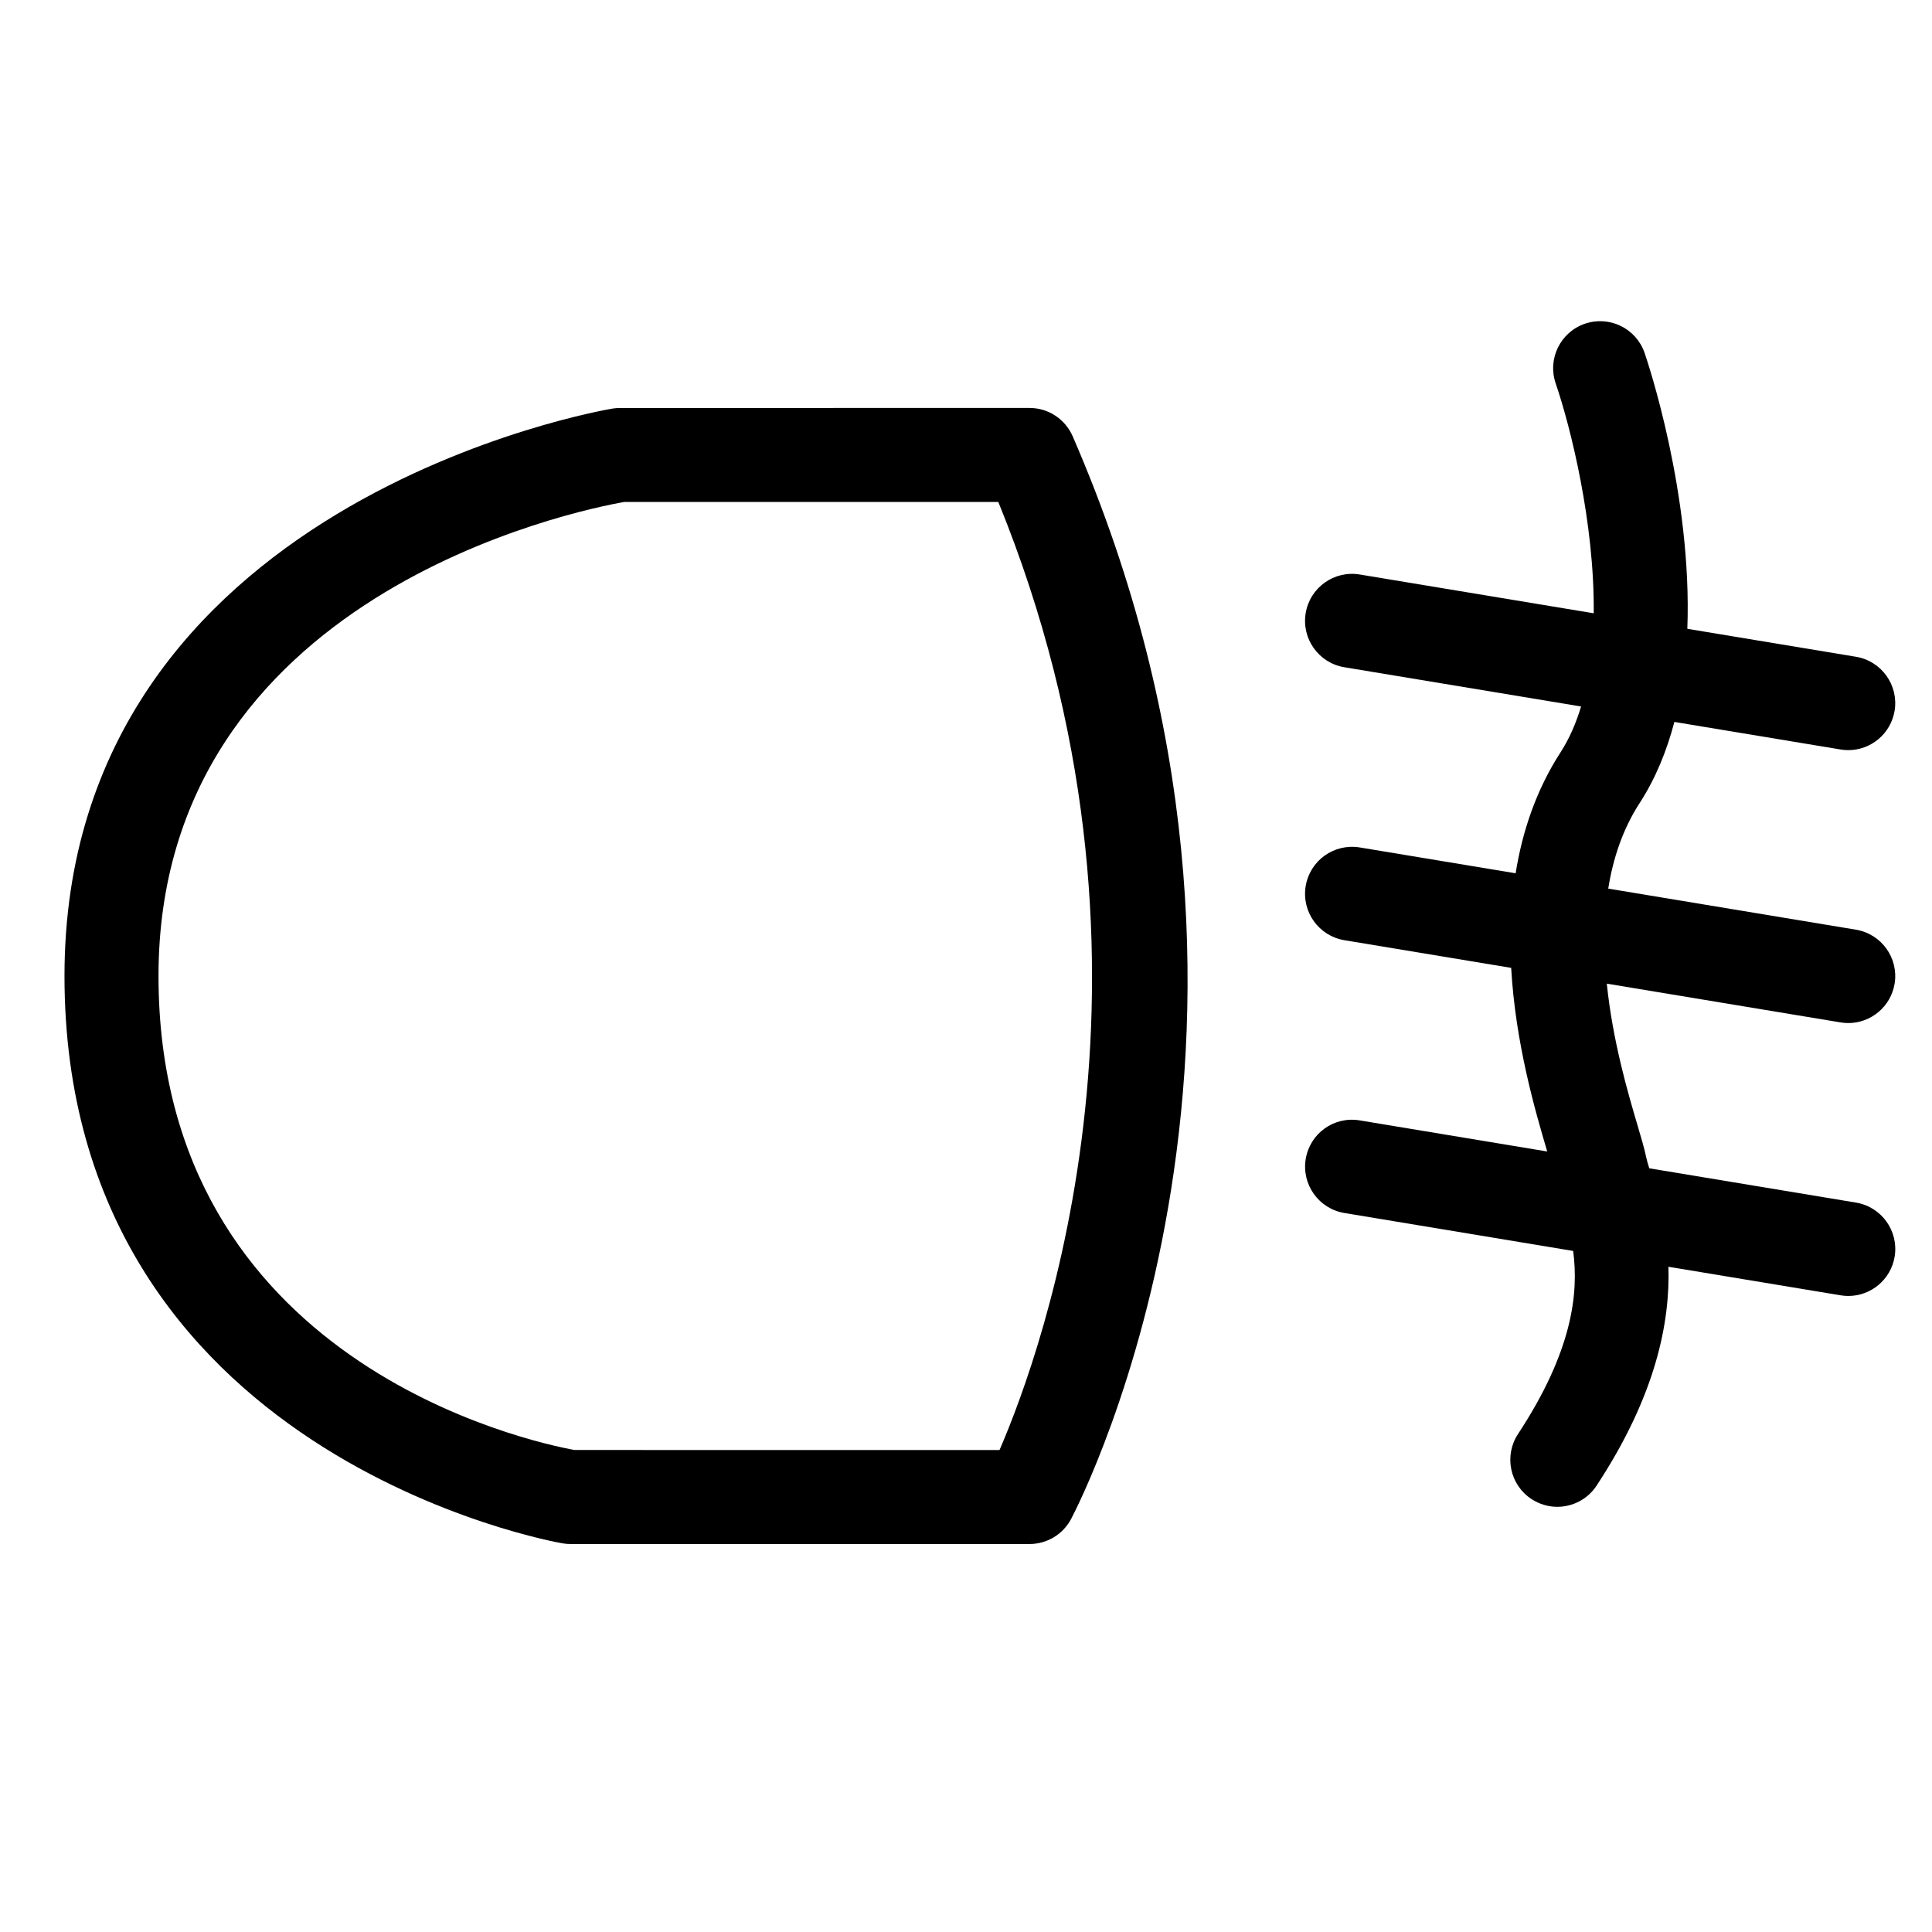 <?xml version="1.0" encoding="UTF-8"?>
<!-- Uploaded to: SVG Repo, www.svgrepo.com, Generator: SVG Repo Mixer Tools -->
<svg fill="#000000" width="800px" height="800px" version="1.1" viewBox="144 144 512 512" xmlns="http://www.w3.org/2000/svg">
 <g>
  <path d="m293.19 553.02c0.66 0.105 1.324 0.16 1.992 0.16h121.66c4.621 0 8.871-2.562 11.023-6.656 2.797-5.316 67.75-131.99 0.398-286.92-1.977-4.551-6.465-7.492-11.422-7.492l-108.5 0.004c-0.648 0-1.297 0.051-1.941 0.148-1.449 0.234-145.31 24.359-145.31 150.39 0 127.47 130.77 150.15 132.1 150.37zm16.195-275.99h99.18c49.355 121.15 11.859 224.55 0.32 251.24l-112.63-0.004c-11.434-2.082-110.25-23.07-110.25-125.61 0-101.09 111.29-123.5 123.38-125.62z"/>
  <path d="m490.03 451.13c-1.125 6.789 3.465 13.203 10.254 14.328l60.617 10.055c1.512 11.305-0.223 26.629-14.605 48.504-3.781 5.754-2.188 13.477 3.566 17.25 2.109 1.383 4.484 2.055 6.832 2.055 4.047 0 8.027-1.977 10.418-5.613 15.766-23.977 19.488-43.34 19.039-58.004l45.621 7.566c0.691 0.117 1.379 0.172 2.055 0.172 5.981 0 11.262-4.324 12.273-10.418 1.125-6.789-3.465-13.203-10.254-14.328l-54.777-9.086c-0.332-1.059-0.625-2.055-0.809-2.93-0.441-2.172-1.23-4.828-2.312-8.508-2.492-8.414-6.578-22.305-8.129-37.496l61.941 10.27c0.691 0.117 1.379 0.172 2.055 0.172 5.981 0 11.262-4.324 12.273-10.418 1.125-6.789-3.465-13.199-10.254-14.328l-65.633-10.883c1.27-8.004 3.844-15.762 8.316-22.664 4.231-6.539 7.199-13.836 9.207-21.508l44.035 7.301c0.691 0.117 1.379 0.172 2.055 0.172 5.984 0 11.262-4.324 12.273-10.418 1.125-6.789-3.465-13.203-10.254-14.328l-44.672-7.406c1.336-35.645-10.59-70.977-11.328-73.117-2.238-6.504-9.316-9.953-15.824-7.731-6.5 2.231-9.965 9.316-7.734 15.824 3.938 11.504 10.32 37 10.078 60.91l-62.008-10.281c-6.797-1.125-13.203 3.465-14.328 10.254s3.465 13.203 10.254 14.328l62.734 10.398c-1.336 4.391-3.082 8.48-5.402 12.074-6.555 10.125-10.176 21.105-11.949 32.129l-41.309-6.848c-6.828-1.117-13.199 3.465-14.328 10.254-1.125 6.789 3.465 13.199 10.254 14.328l44.203 7.332c1.125 19.984 6.391 37.984 9.551 48.66l-49.68-8.238c-6.816-1.152-13.188 3.434-14.316 10.215z"/>
 </g>
</svg>
